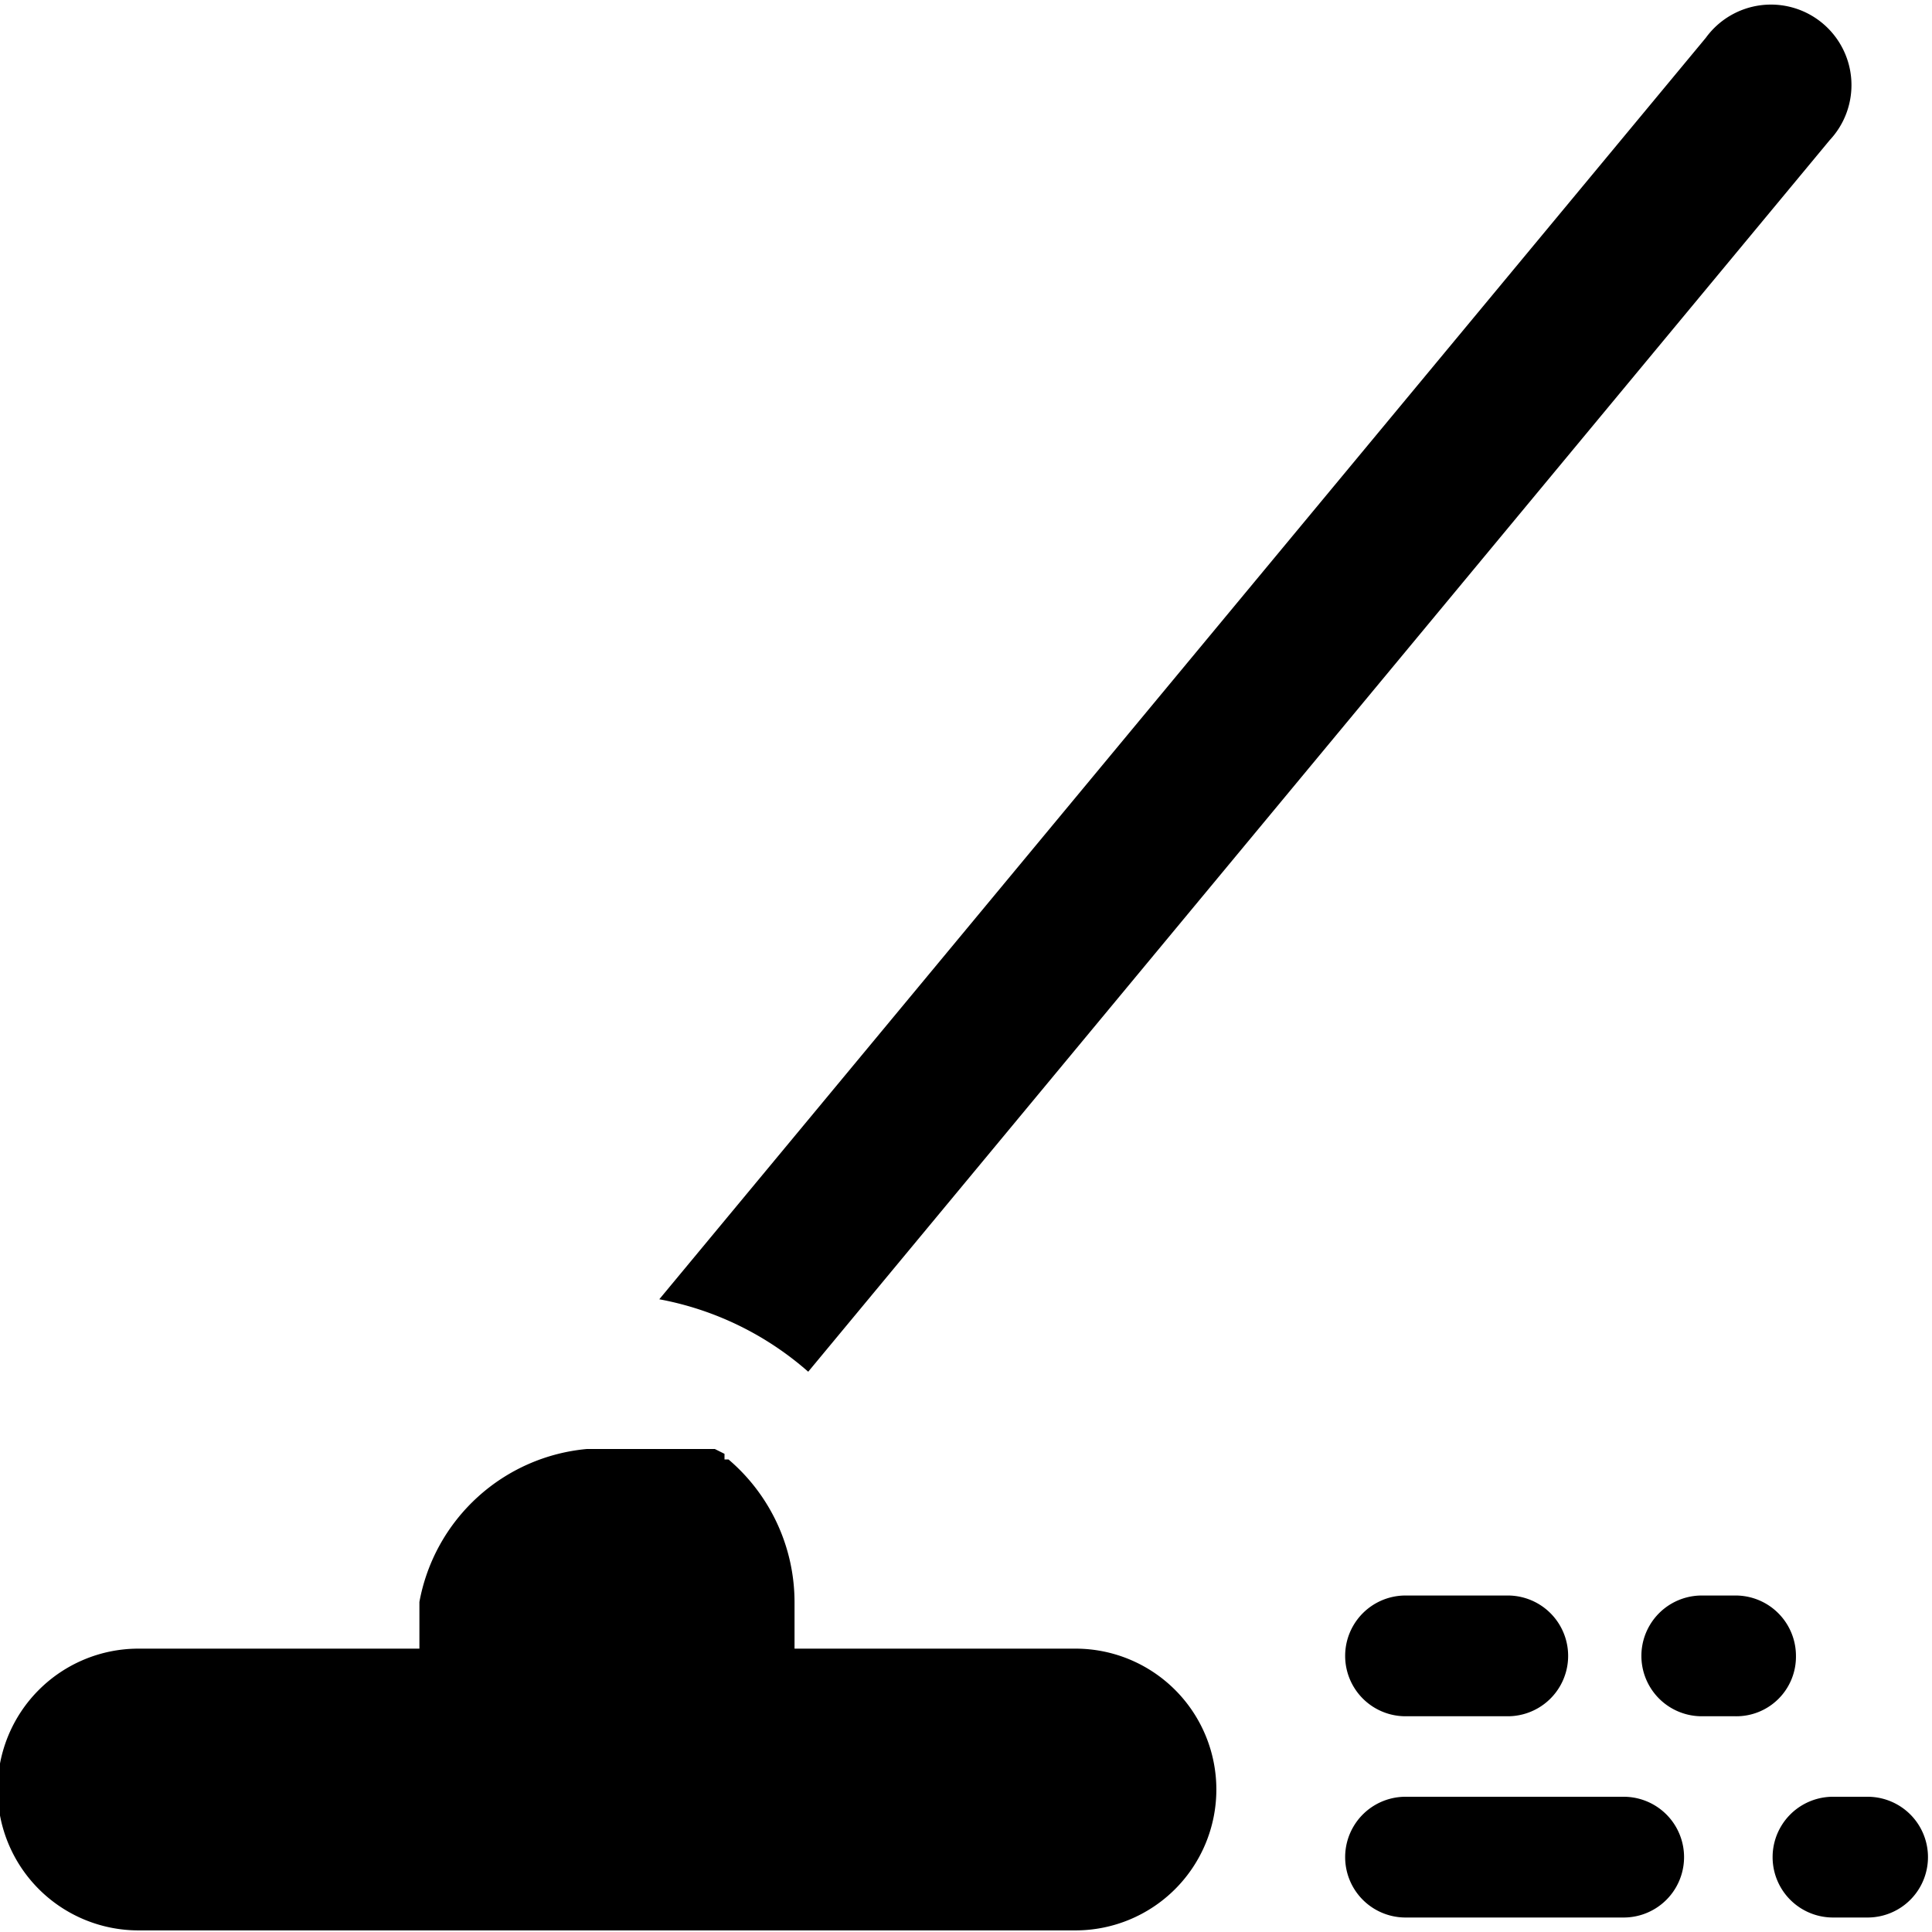 <svg xmlns="http://www.w3.org/2000/svg" viewBox="0 0 24 24"><g><path d="M22.73 1.74A1 1 0 1 0 21.19 0.47l-13 15.67a3.87 3.87 0 0 1 1.85 0.9Z" fill="#000000" stroke-width="1"></path><path d="M13.36 20.48H9.87v-0.58a2.33 2.33 0 0 0 -0.82 -1.77H9l0 -0.07 -0.12 -0.06 -0.07 0 -0.08 0 -0.08 0 -0.08 0 -0.07 0 -0.07 0 -0.07 0 -0.07 0h-1a2.33 2.33 0 0 0 -2.08 1.9v0.58H1.72a1.75 1.75 0 1 0 0 3.5h11.64a1.75 1.75 0 0 0 0 -3.5Z" fill="#000000" stroke-width="1"></path><path d="M17.46 19.82a0.75 0.75 0 0 0 0 1.5h1.27a0.75 0.75 0 0 0 0 -1.5Z" fill="#000000" stroke-width="1"></path><path d="M22.31 20.57a0.75 0.75 0 0 0 -0.75 -0.75h-0.42a0.75 0.75 0 0 0 0 1.5h0.42a0.74 0.74 0 0 0 0.75 -0.75Z" fill="#000000" stroke-width="1"></path><path d="M20.17 22.32h-2.71a0.75 0.75 0 0 0 0 1.5h2.71a0.75 0.75 0 0 0 0 -1.5Z" fill="#000000" stroke-width="1"></path><path d="M23.2 22.32h-0.43a0.75 0.75 0 0 0 0 1.5h0.43a0.75 0.75 0 0 0 0 -1.5Z" fill="#000000" stroke-width="1"></path></g></svg>